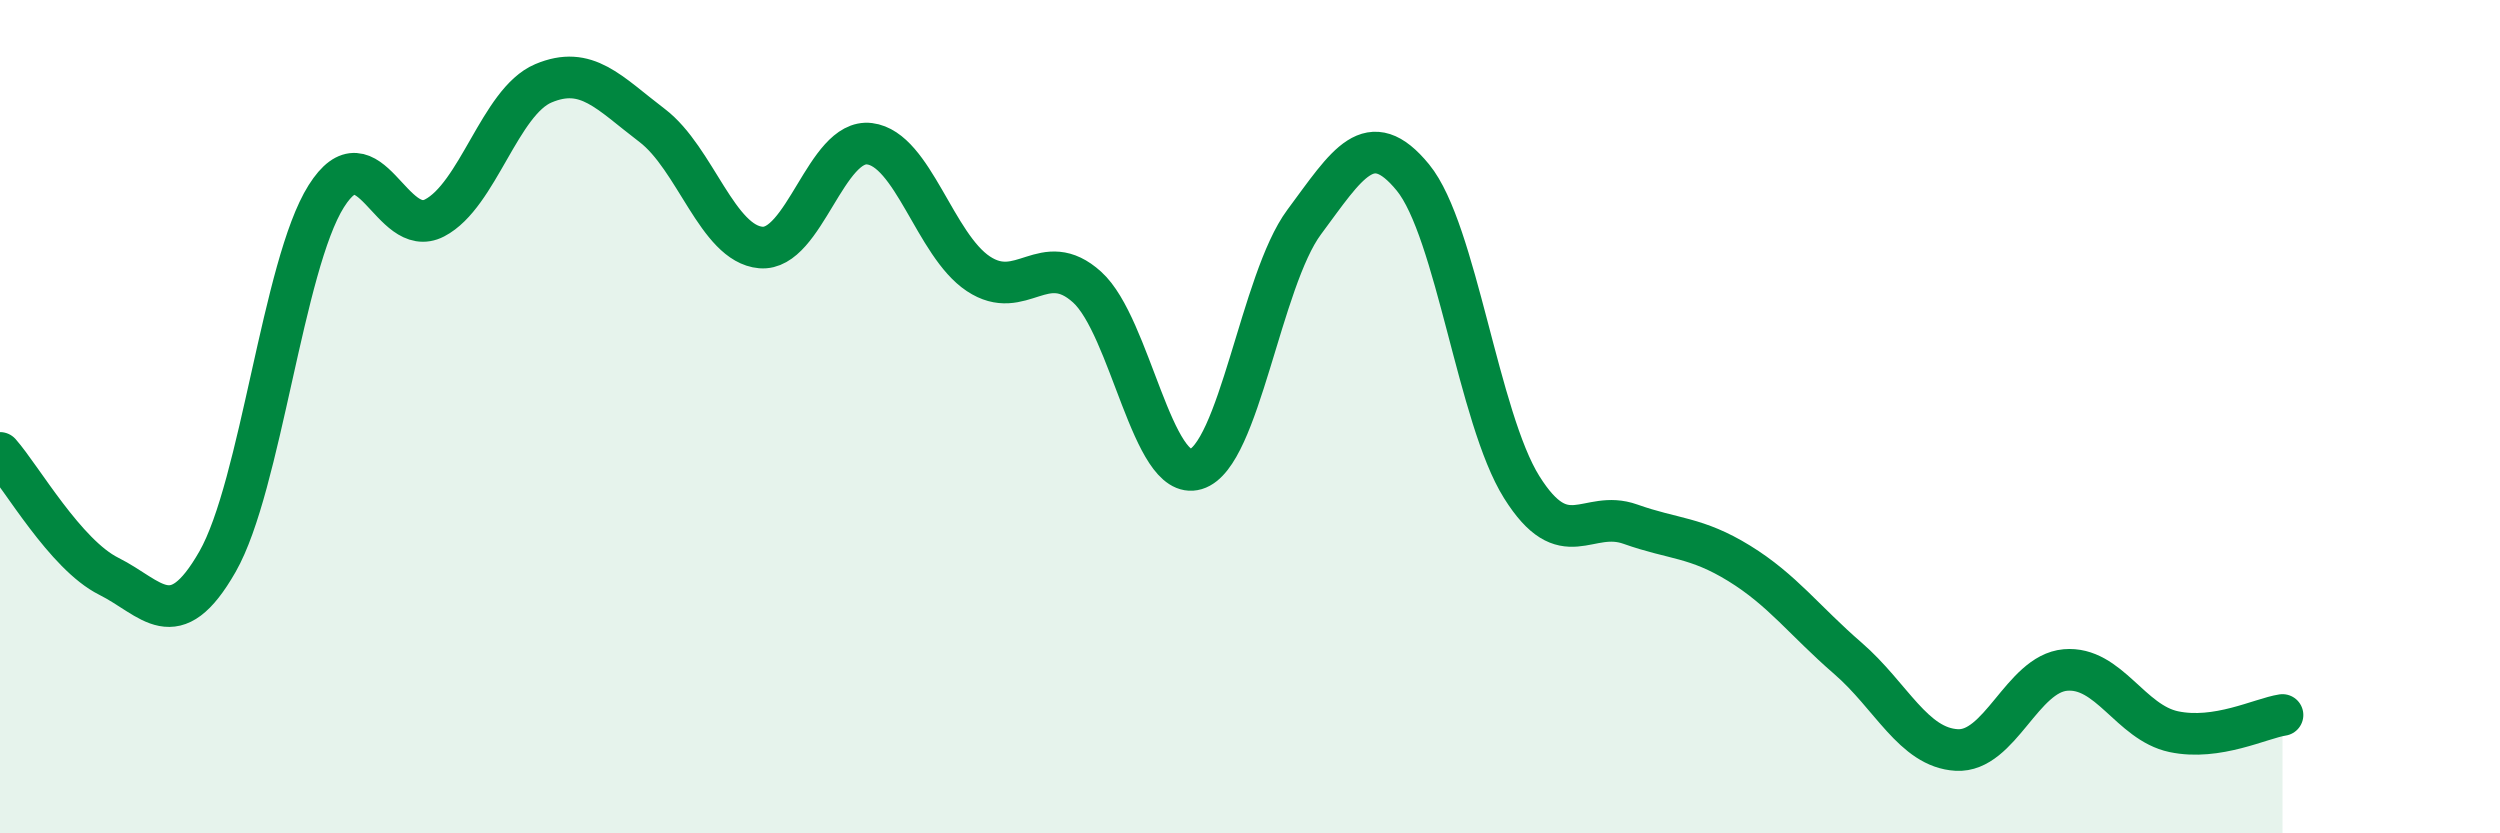 
    <svg width="60" height="20" viewBox="0 0 60 20" xmlns="http://www.w3.org/2000/svg">
      <path
        d="M 0,10.87 C 0.52,11.46 1.57,13.31 2.61,13.83 C 3.65,14.35 4.18,15.3 5.22,13.48 C 6.26,11.66 6.79,6.36 7.83,4.71 C 8.87,3.06 9.39,5.77 10.43,5.23 C 11.47,4.69 12,2.44 13.04,2 C 14.08,1.56 14.61,2.22 15.65,3.01 C 16.69,3.8 17.22,5.85 18.26,5.94 C 19.3,6.03 19.83,3.32 20.87,3.45 C 21.91,3.58 22.44,5.88 23.48,6.57 C 24.52,7.26 25.05,5.95 26.09,6.89 C 27.13,7.83 27.66,11.57 28.7,11.26 C 29.74,10.95 30.26,6.73 31.3,5.33 C 32.34,3.93 32.87,2.99 33.91,4.26 C 34.95,5.53 35.48,10.03 36.52,11.69 C 37.56,13.35 38.09,12.21 39.13,12.58 C 40.17,12.95 40.7,12.88 41.74,13.52 C 42.78,14.16 43.31,14.9 44.35,15.8 C 45.39,16.7 45.92,17.94 46.96,18 C 48,18.06 48.53,16.17 49.57,16.08 C 50.61,15.99 51.13,17.34 52.17,17.56 C 53.21,17.78 54.26,17.24 54.78,17.16L54.78 20L0 20Z"
        fill="#008740"
        opacity="0.1"
        stroke-linecap="round"
        stroke-linejoin="round"
      />
      <path
        d="M 0,10.87 C 0.52,11.46 1.57,13.31 2.61,13.83 C 3.65,14.35 4.18,15.3 5.22,13.48 C 6.26,11.66 6.79,6.36 7.83,4.71 C 8.87,3.06 9.39,5.77 10.43,5.23 C 11.47,4.69 12,2.44 13.04,2 C 14.08,1.56 14.61,2.22 15.65,3.01 C 16.69,3.8 17.22,5.85 18.26,5.94 C 19.3,6.03 19.83,3.32 20.87,3.45 C 21.91,3.58 22.44,5.88 23.48,6.57 C 24.52,7.26 25.05,5.95 26.09,6.89 C 27.13,7.83 27.66,11.57 28.7,11.26 C 29.74,10.95 30.26,6.73 31.3,5.33 C 32.34,3.93 32.87,2.99 33.91,4.26 C 34.95,5.53 35.48,10.03 36.52,11.69 C 37.56,13.35 38.09,12.21 39.13,12.58 C 40.17,12.95 40.7,12.88 41.74,13.52 C 42.78,14.16 43.31,14.9 44.35,15.8 C 45.39,16.7 45.92,17.94 46.96,18 C 48,18.06 48.53,16.17 49.57,16.08 C 50.61,15.99 51.13,17.34 52.17,17.56 C 53.21,17.78 54.26,17.24 54.78,17.16"
        stroke="#008740"
        stroke-width="1"
        fill="none"
        stroke-linecap="round"
        stroke-linejoin="round"
      />
    </svg>
  